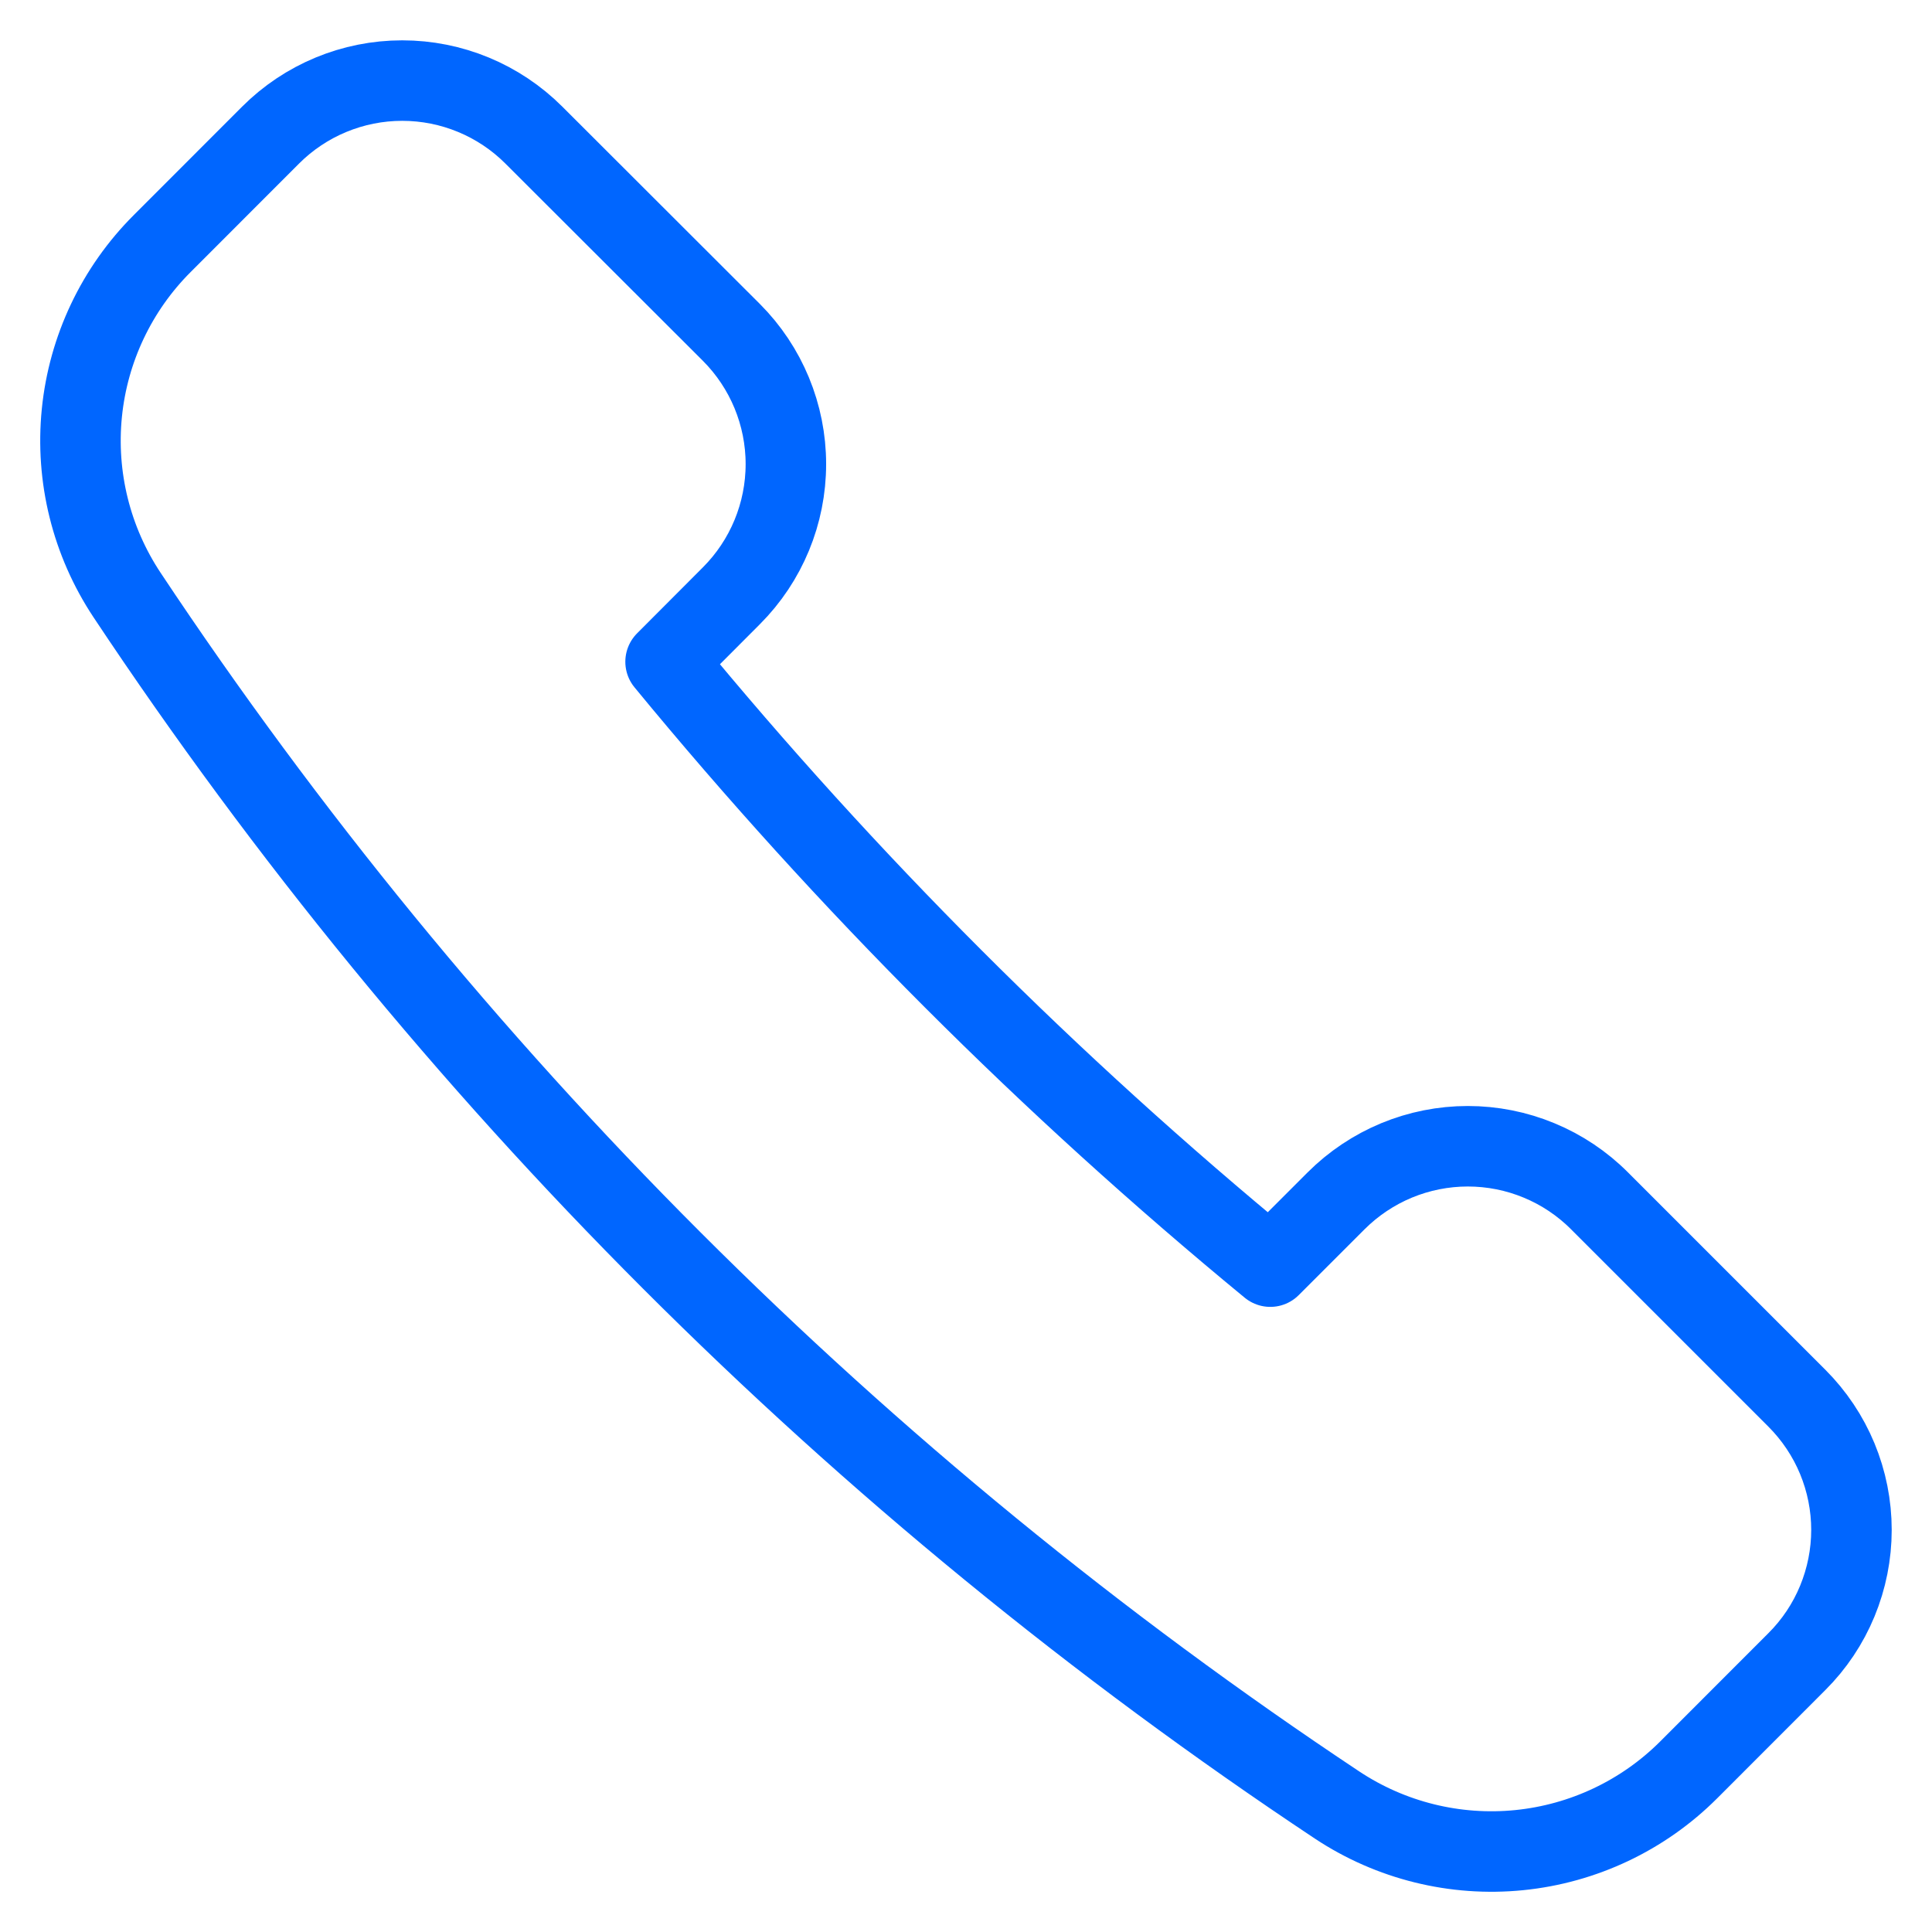 <svg fill="none" height="48" viewBox="0 0 48 48" width="48" xmlns="http://www.w3.org/2000/svg"><path d="m18.172 14.801c.867-.868 1.353-2.045 1.353-3.271s-.487-2.403-1.353-3.271l-4.908-4.902c-.868-.868-2.044-1.355-3.271-1.355-1.227 0-2.403.487-3.271 1.355l-2.69 2.692c-1.132 1.13-1.838 2.617-1.998 4.208-.16 1.591.236 3.189 1.12 4.522 7.922 11.924 18.144 22.146 30.068 30.068 1.333.883 2.931 1.278 4.522 1.119 1.591-.159 3.079-.863 4.21-1.993l2.69-2.692c.43-.429.771-.939 1.003-1.501s.352-1.163.352-1.77c0-.608-.12-1.209-.352-1.77s-.574-1.071-1.003-1.501l-4.906-4.906c-.429-.43-.939-.771-1.501-1.003-.561-.233-1.163-.352-1.77-.352-.608 0-1.209.12-1.77.352-.561.233-1.071.574-1.501 1.003l-1.636 1.636c-5.482-4.512-10.514-9.544-15.024-15.028z" stroke="#06f" stroke-linecap="round" stroke-linejoin="round" stroke-width="2"/></svg>